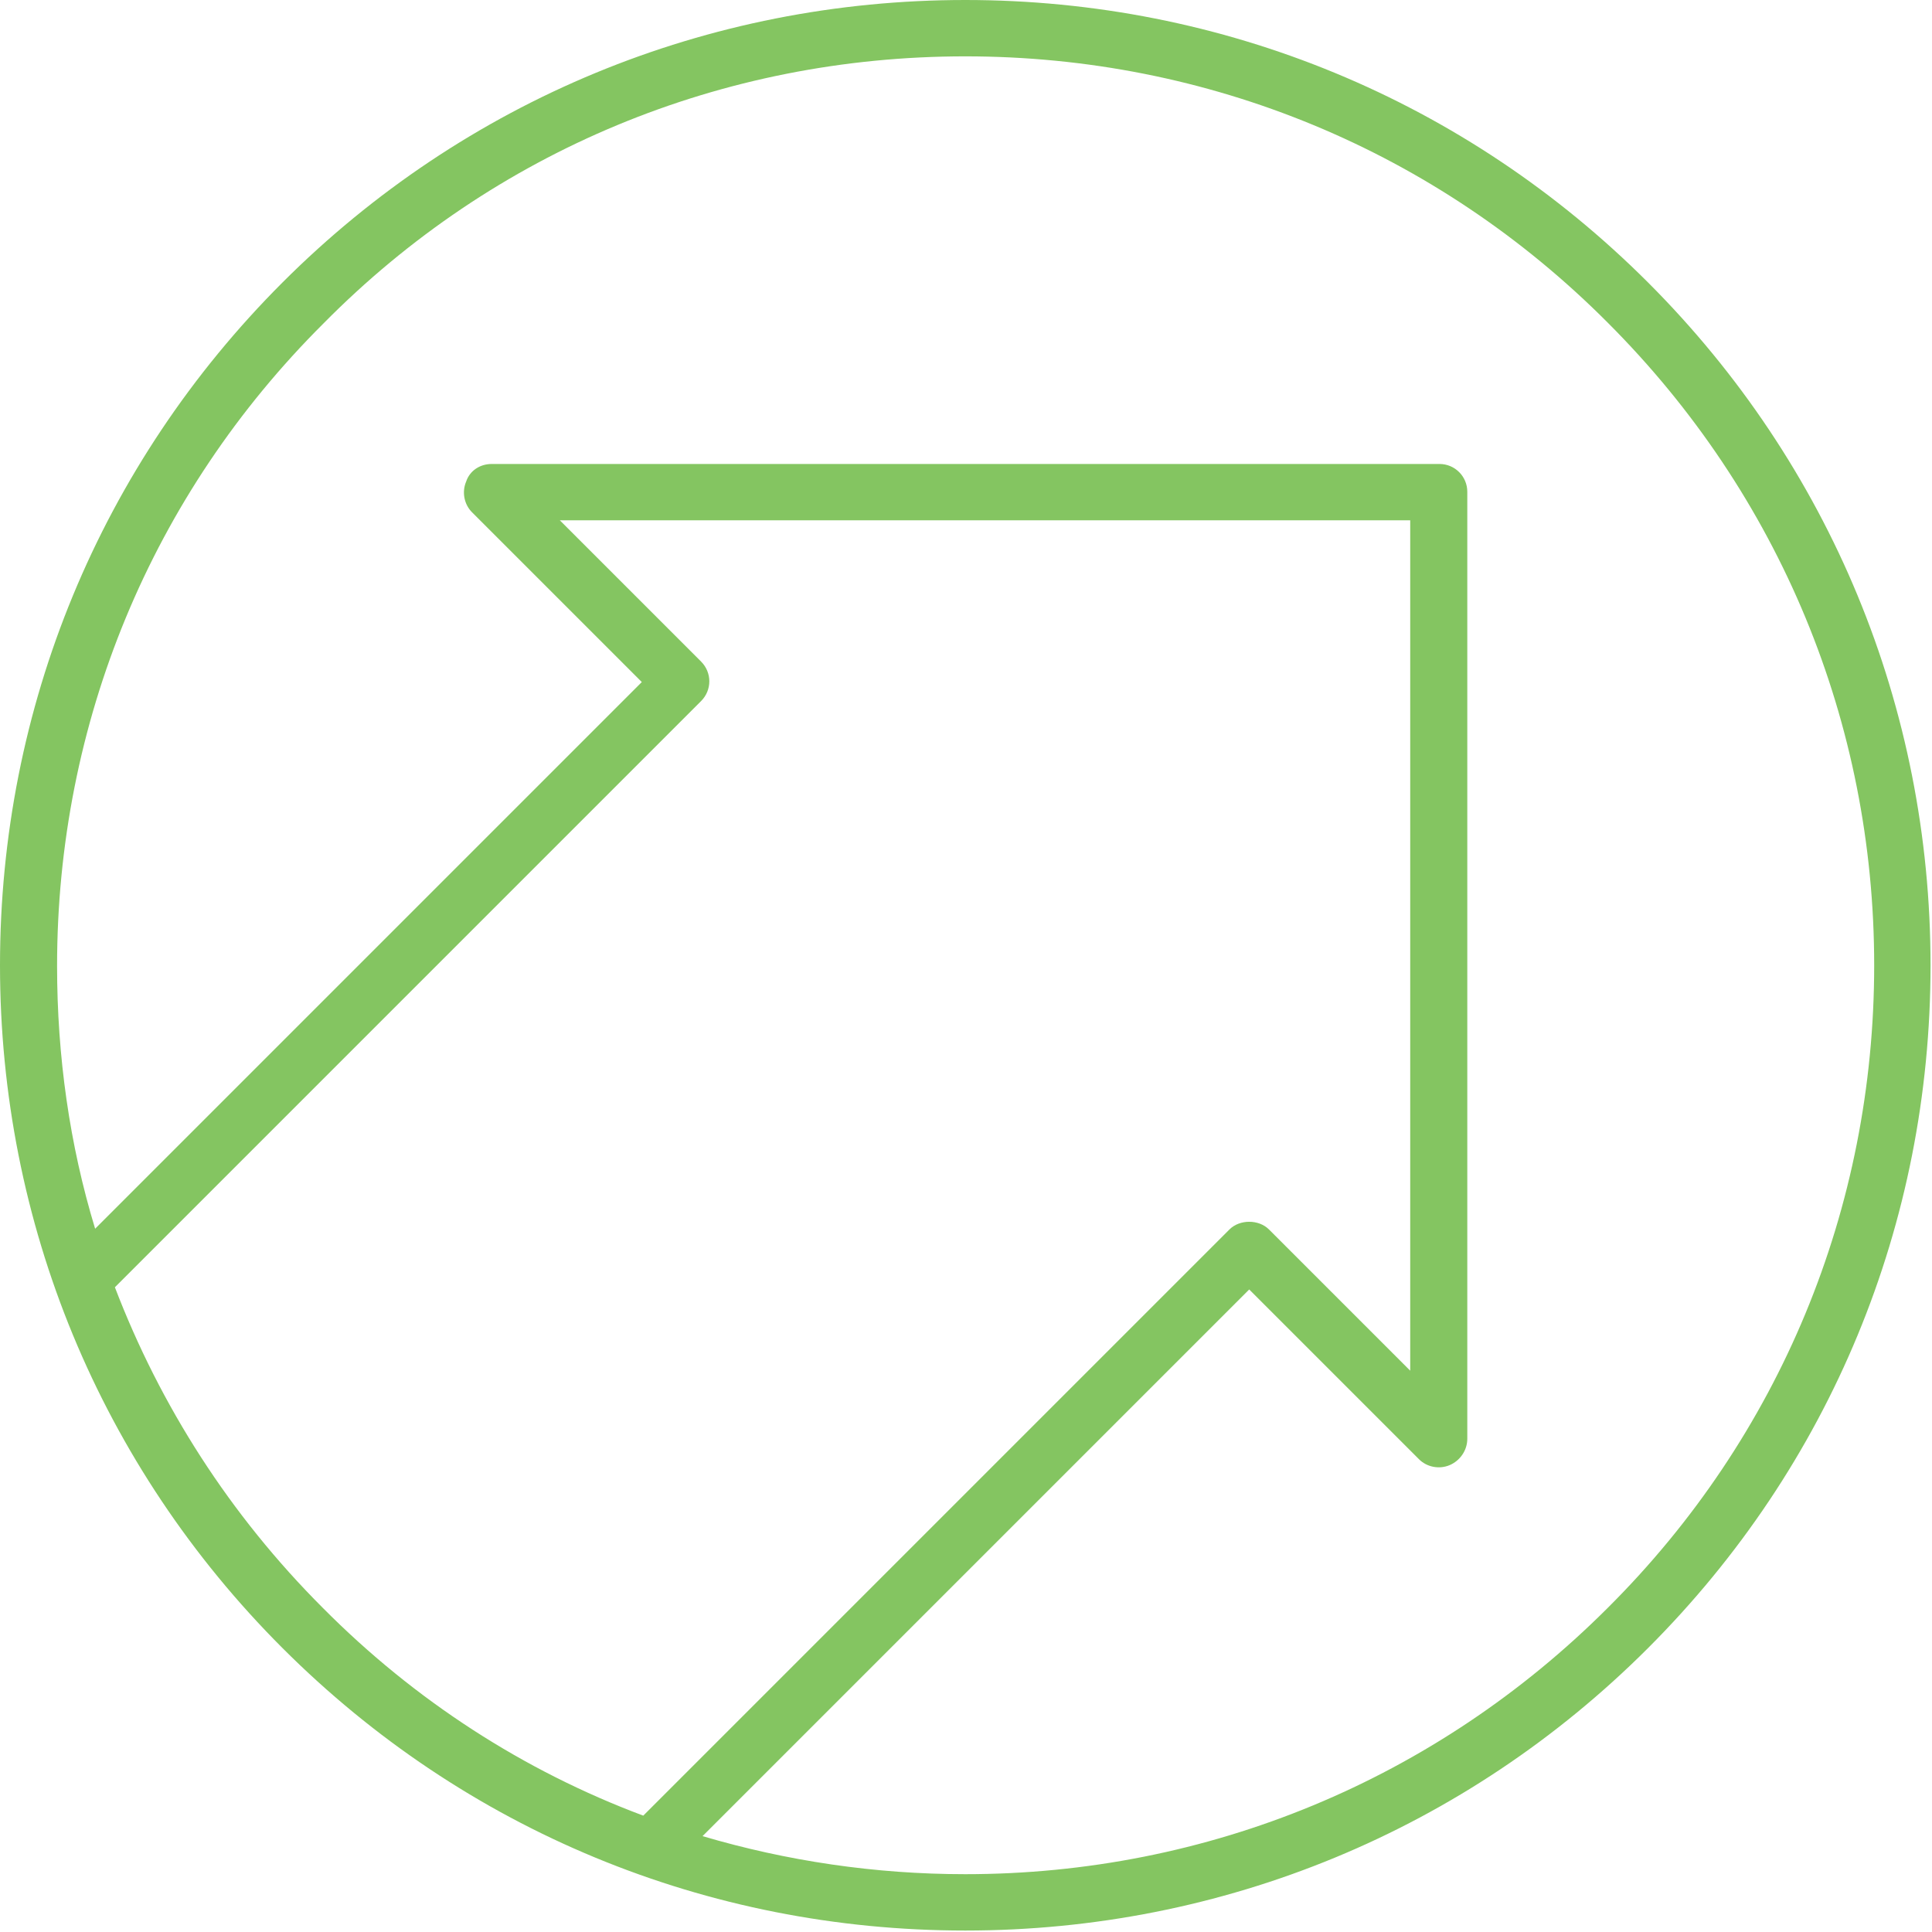 <?xml version="1.0" encoding="utf-8"?>
<!-- Generator: Adobe Illustrator 25.4.1, SVG Export Plug-In . SVG Version: 6.00 Build 0)  -->
<svg version="1.1" id="Layer_1" xmlns="http://www.w3.org/2000/svg" xmlns:xlink="http://www.w3.org/1999/xlink" x="0px" y="0px"
	 viewBox="0 0 264 264" enable-background="new 0 0 264 264" xml:space="preserve">
<path fill-rule="evenodd" clip-rule="evenodd" fill="#84C561" d="M219.7,219.7c-23.5,23.5-54.7,36.4-87.8,36.4
	c-12.3,0-24.4-1.8-35.9-5.2l74.7-74.7l23.2,23.2c1.1,1.1,2.8,1.4,4.2,0.8c1.4-0.6,2.4-2,2.4-3.6V67.2c0-2.1-1.7-3.8-3.8-3.8H67.2
	c-1.6,0-3,0.9-3.5,2.4c-0.6,1.4-0.3,3.1,0.8,4.2l23.2,23.2l-74.7,74.7c-3.5-11.5-5.2-23.6-5.2-35.9c0-33.2,12.9-64.4,36.4-87.8
	C67.5,20.6,98.7,7.7,131.9,7.7c33.2,0,64.4,12.9,87.8,36.4c23.5,23.5,36.4,54.7,36.4,87.8C256.1,165.1,243.2,196.3,219.7,219.7
	 M44.1,219.7c-12.7-12.7-22.2-27.6-28.4-43.8l80.1-80.1c1.5-1.5,1.5-3.9,0-5.4L76.5,71.1h116.2v116.2L173.4,168
	c-1.4-1.4-4-1.4-5.4,0l-80.1,80.1C71.6,242,56.7,232.4,44.1,219.7 M225.2,38.6C200.3,13.7,167.1,0,131.9,0
	C96.7,0,63.5,13.7,38.6,38.6C13.7,63.5,0,96.7,0,131.9c0,35.2,13.7,68.4,38.6,93.3c24.9,24.9,58,38.6,93.3,38.6
	c35.2,0,68.4-13.7,93.3-38.6c24.9-24.9,38.6-58,38.6-93.3C263.8,96.7,250.1,63.5,225.2,38.6"/>
</svg>
